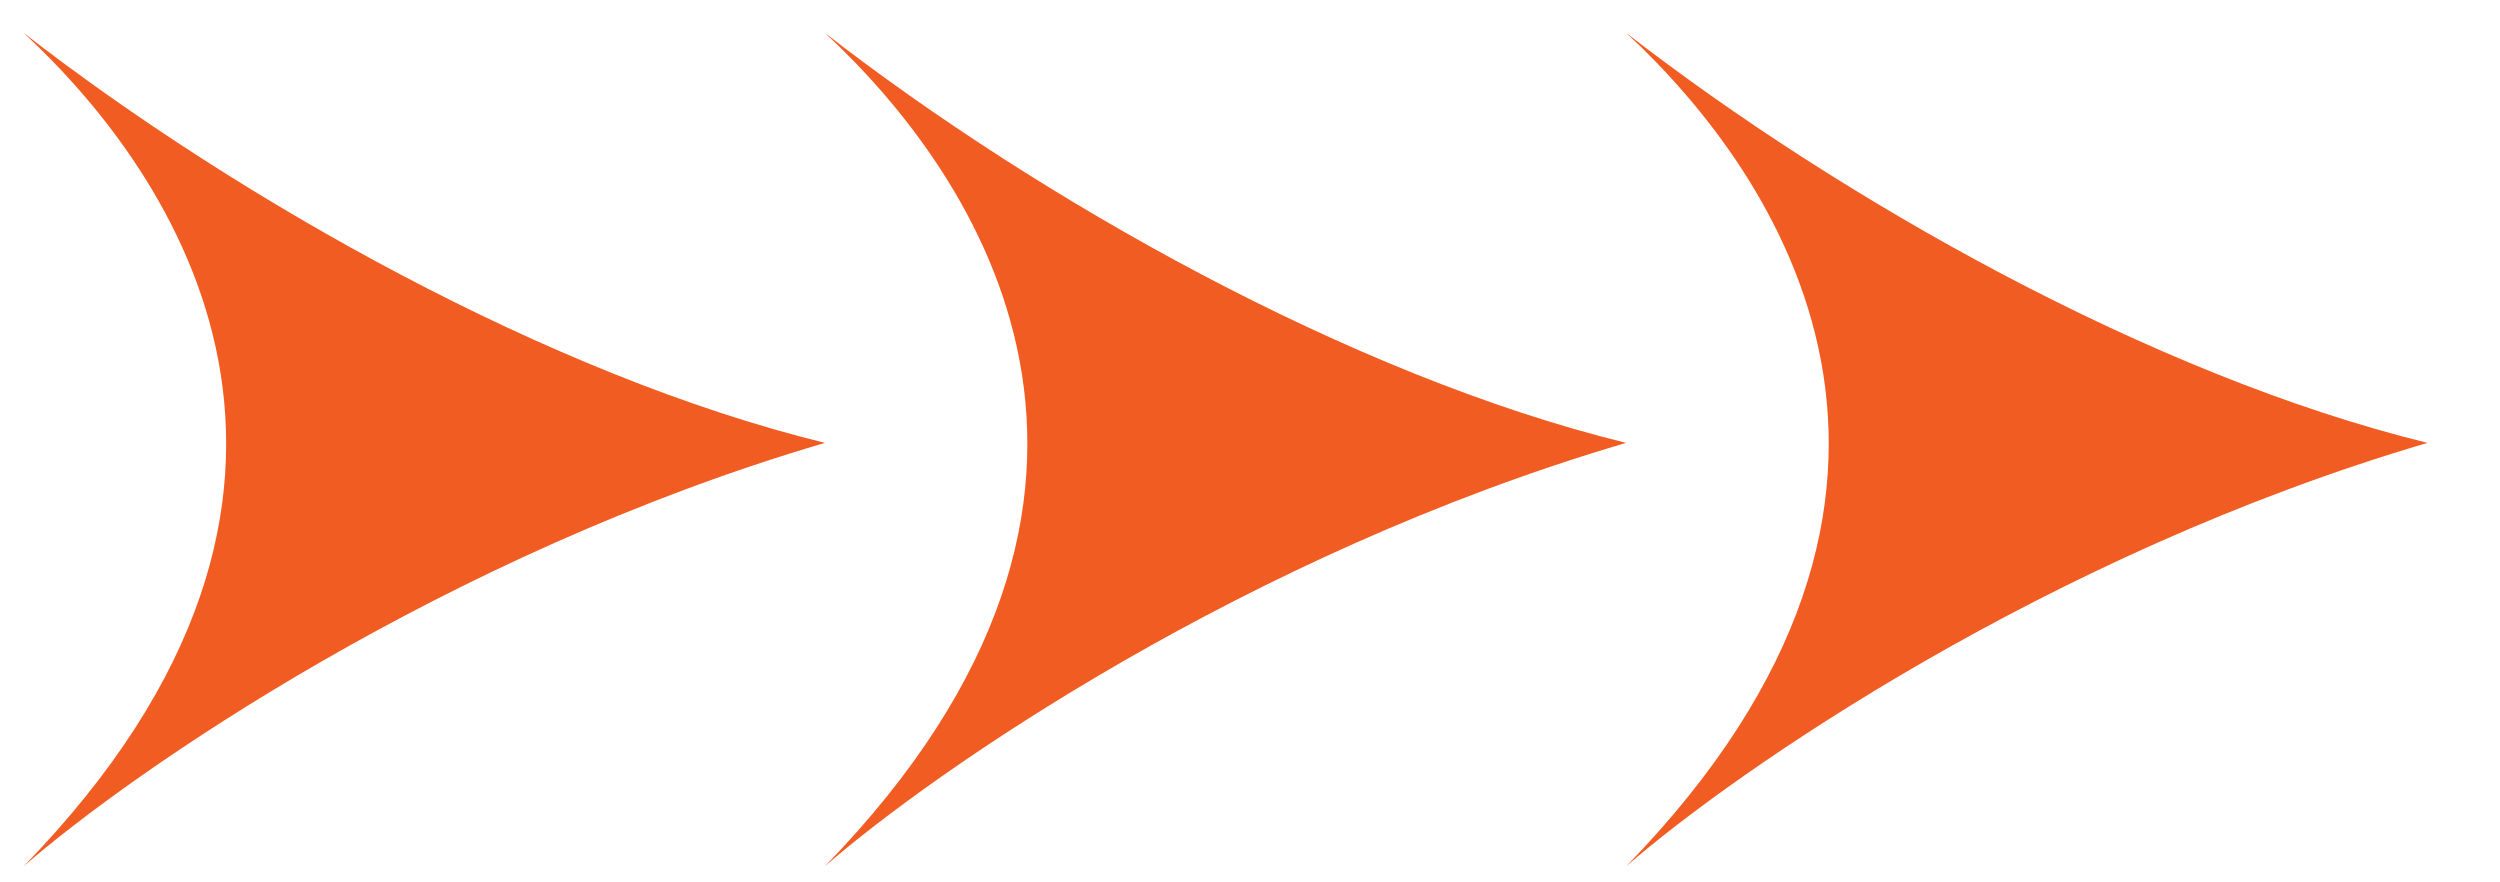 <svg width="34" height="12" viewBox="0 0 34 12" fill="none" xmlns="http://www.w3.org/2000/svg">
<path d="M0.322 0.448C3.228 2.702 7.463 5.104 11.219 6.023C6.048 7.542 1.8 10.494 0.322 11.781C5.313 6.647 2.395 2.368 0.322 0.448Z" fill="#F15C23"/>
<path d="M11.219 0.448C14.124 2.702 18.36 5.104 22.115 6.023C16.944 7.542 12.696 10.494 11.219 11.781C16.209 6.647 13.291 2.368 11.219 0.448Z" fill="#F15C23"/>
<path d="M22.117 0.448C25.023 2.702 29.258 5.104 33.014 6.023C27.843 7.542 23.595 10.494 22.117 11.781C27.108 6.647 24.19 2.368 22.117 0.448Z" fill="#F15C23"/>
</svg>
